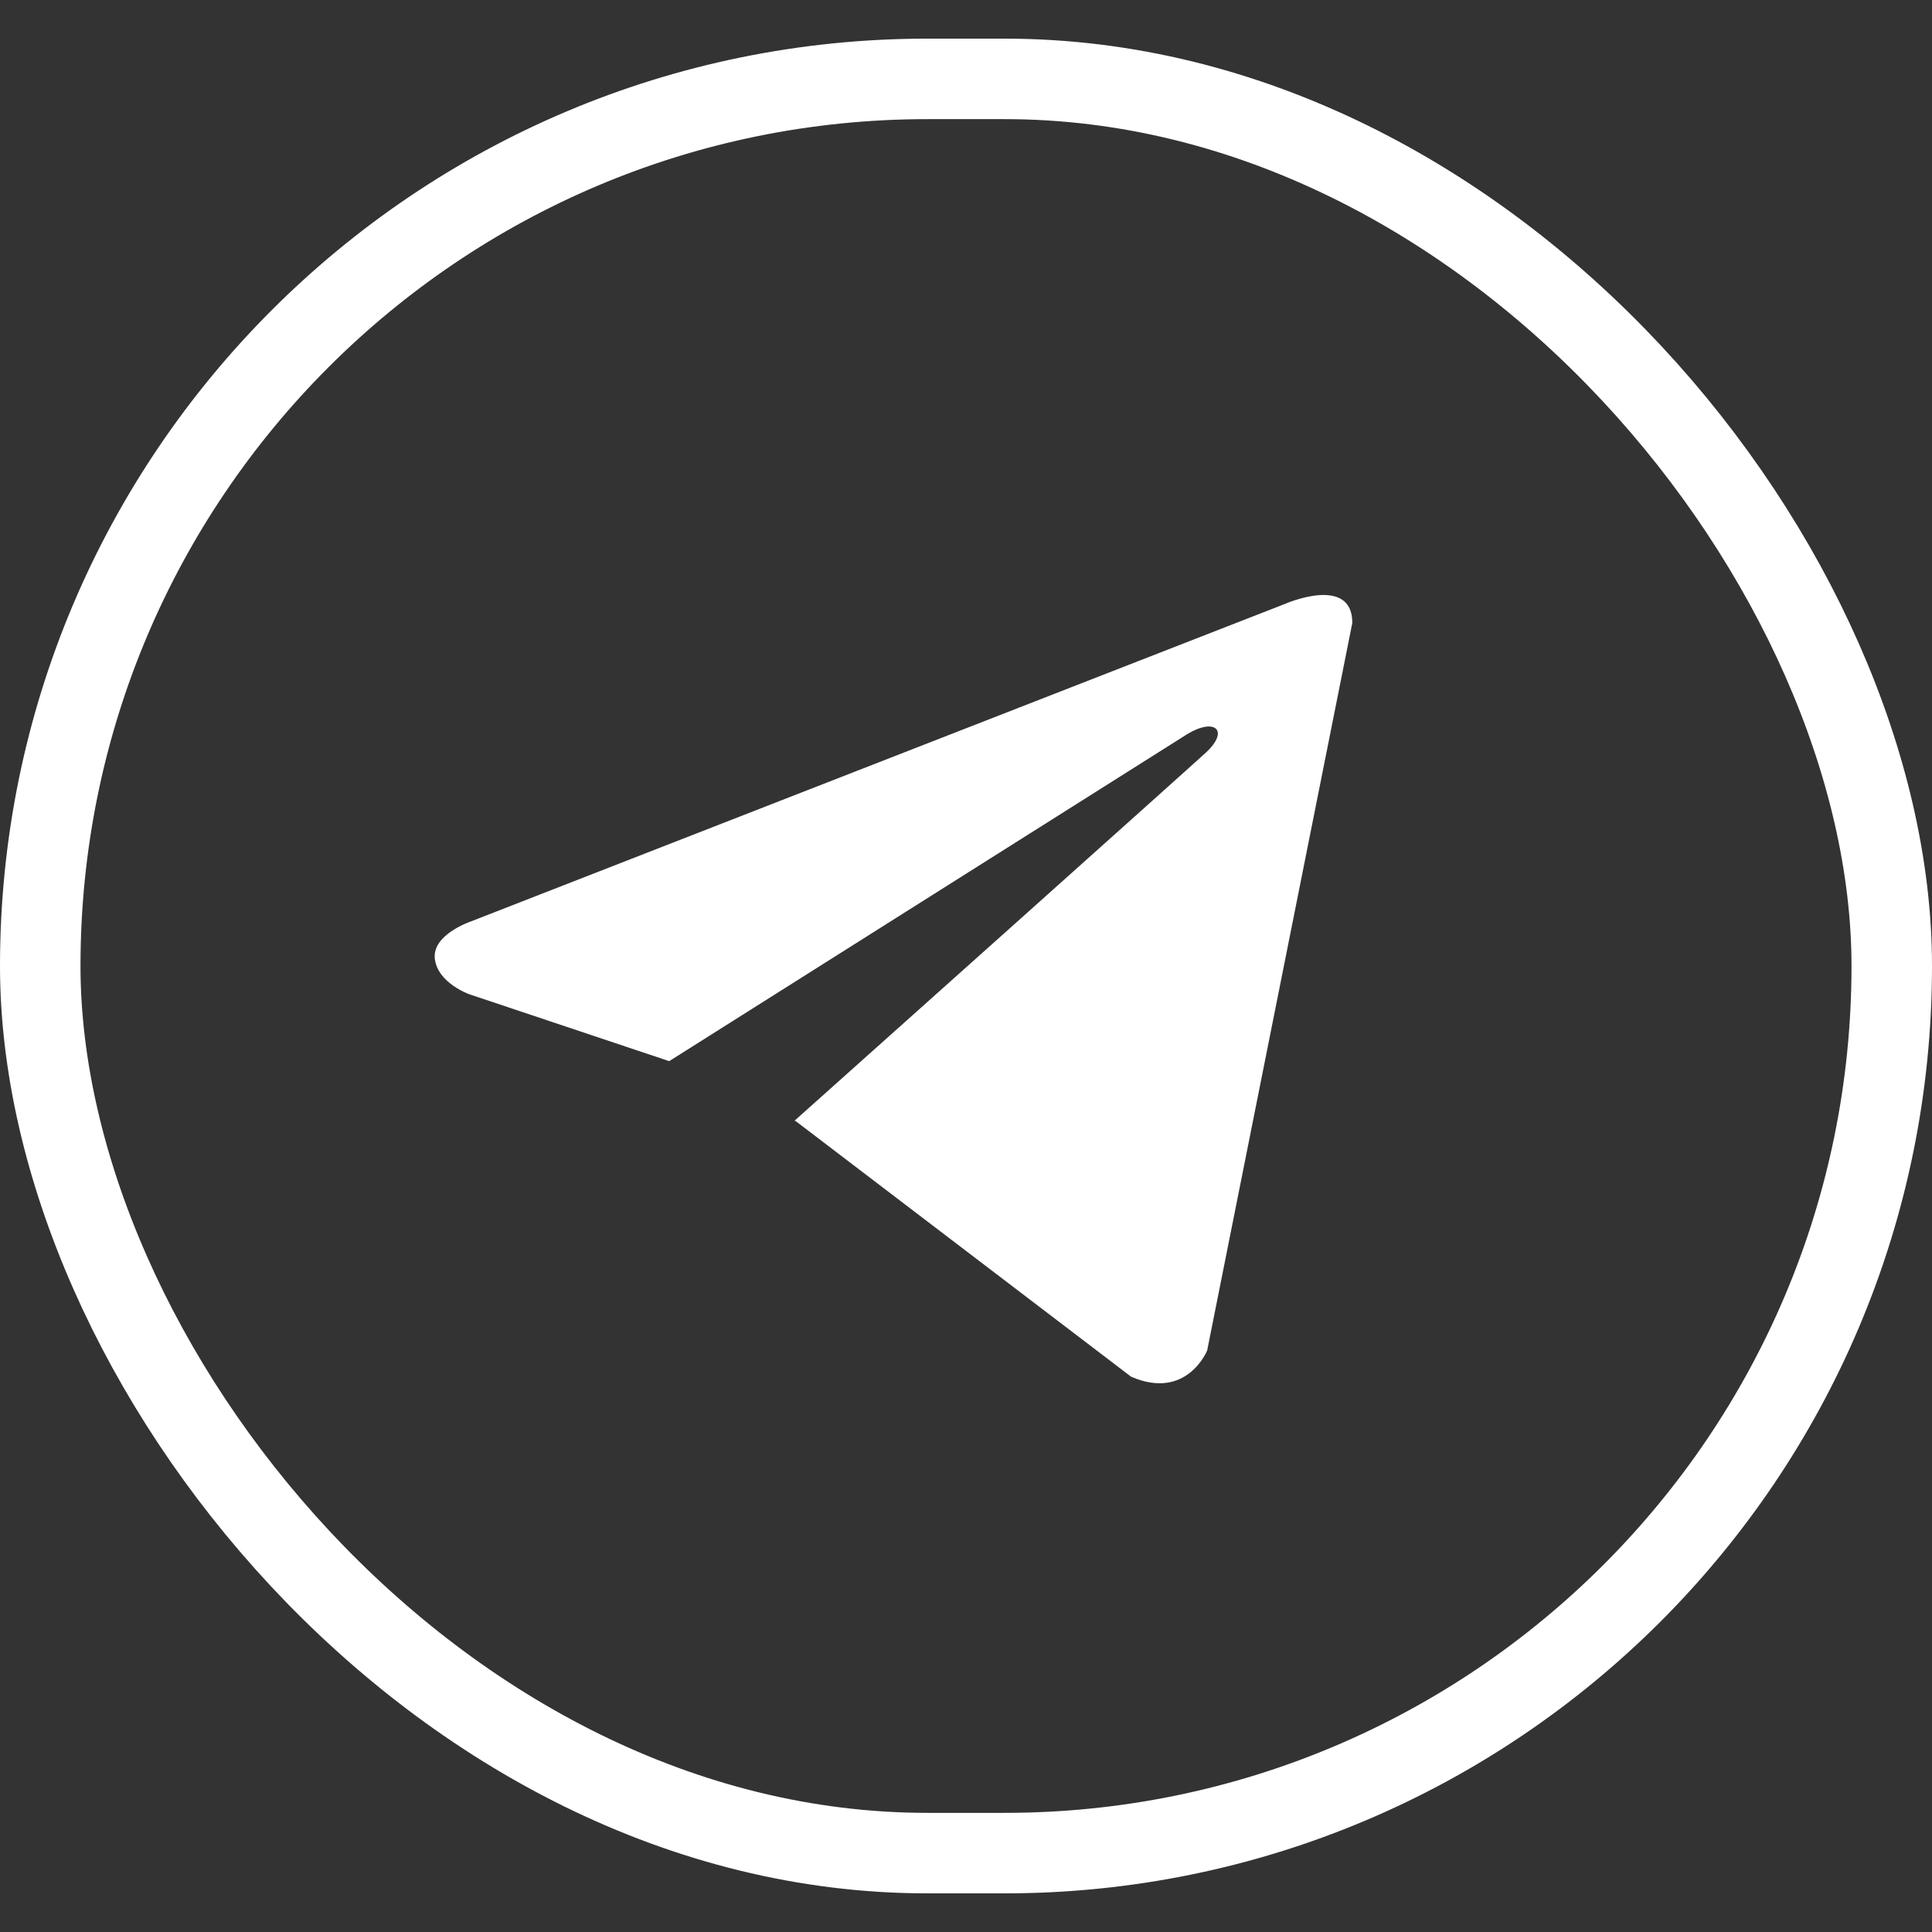 <?xml version="1.0" encoding="UTF-8"?> <svg xmlns="http://www.w3.org/2000/svg" width="24" height="24" viewBox="0 0 24 24" fill="none"><rect x="0" y="0" width="24" height="24" fill="#333333" stroke="none"/><rect x="0.5" y="0.98" width="23" height="22.04" rx="11.02" stroke="white"></rect><path d="M16.799 7.738L14.996 16.776C14.996 16.776 14.744 17.402 14.051 17.102L9.89 13.931L9.871 13.921C10.433 13.42 14.791 9.524 14.981 9.348C15.276 9.074 15.093 8.912 14.751 9.118L8.313 13.182L5.83 12.351C5.83 12.351 5.439 12.213 5.402 11.913C5.363 11.612 5.843 11.449 5.843 11.449L15.967 7.5C15.967 7.5 16.799 7.137 16.799 7.738V7.738Z" fill="white"></path></svg> 